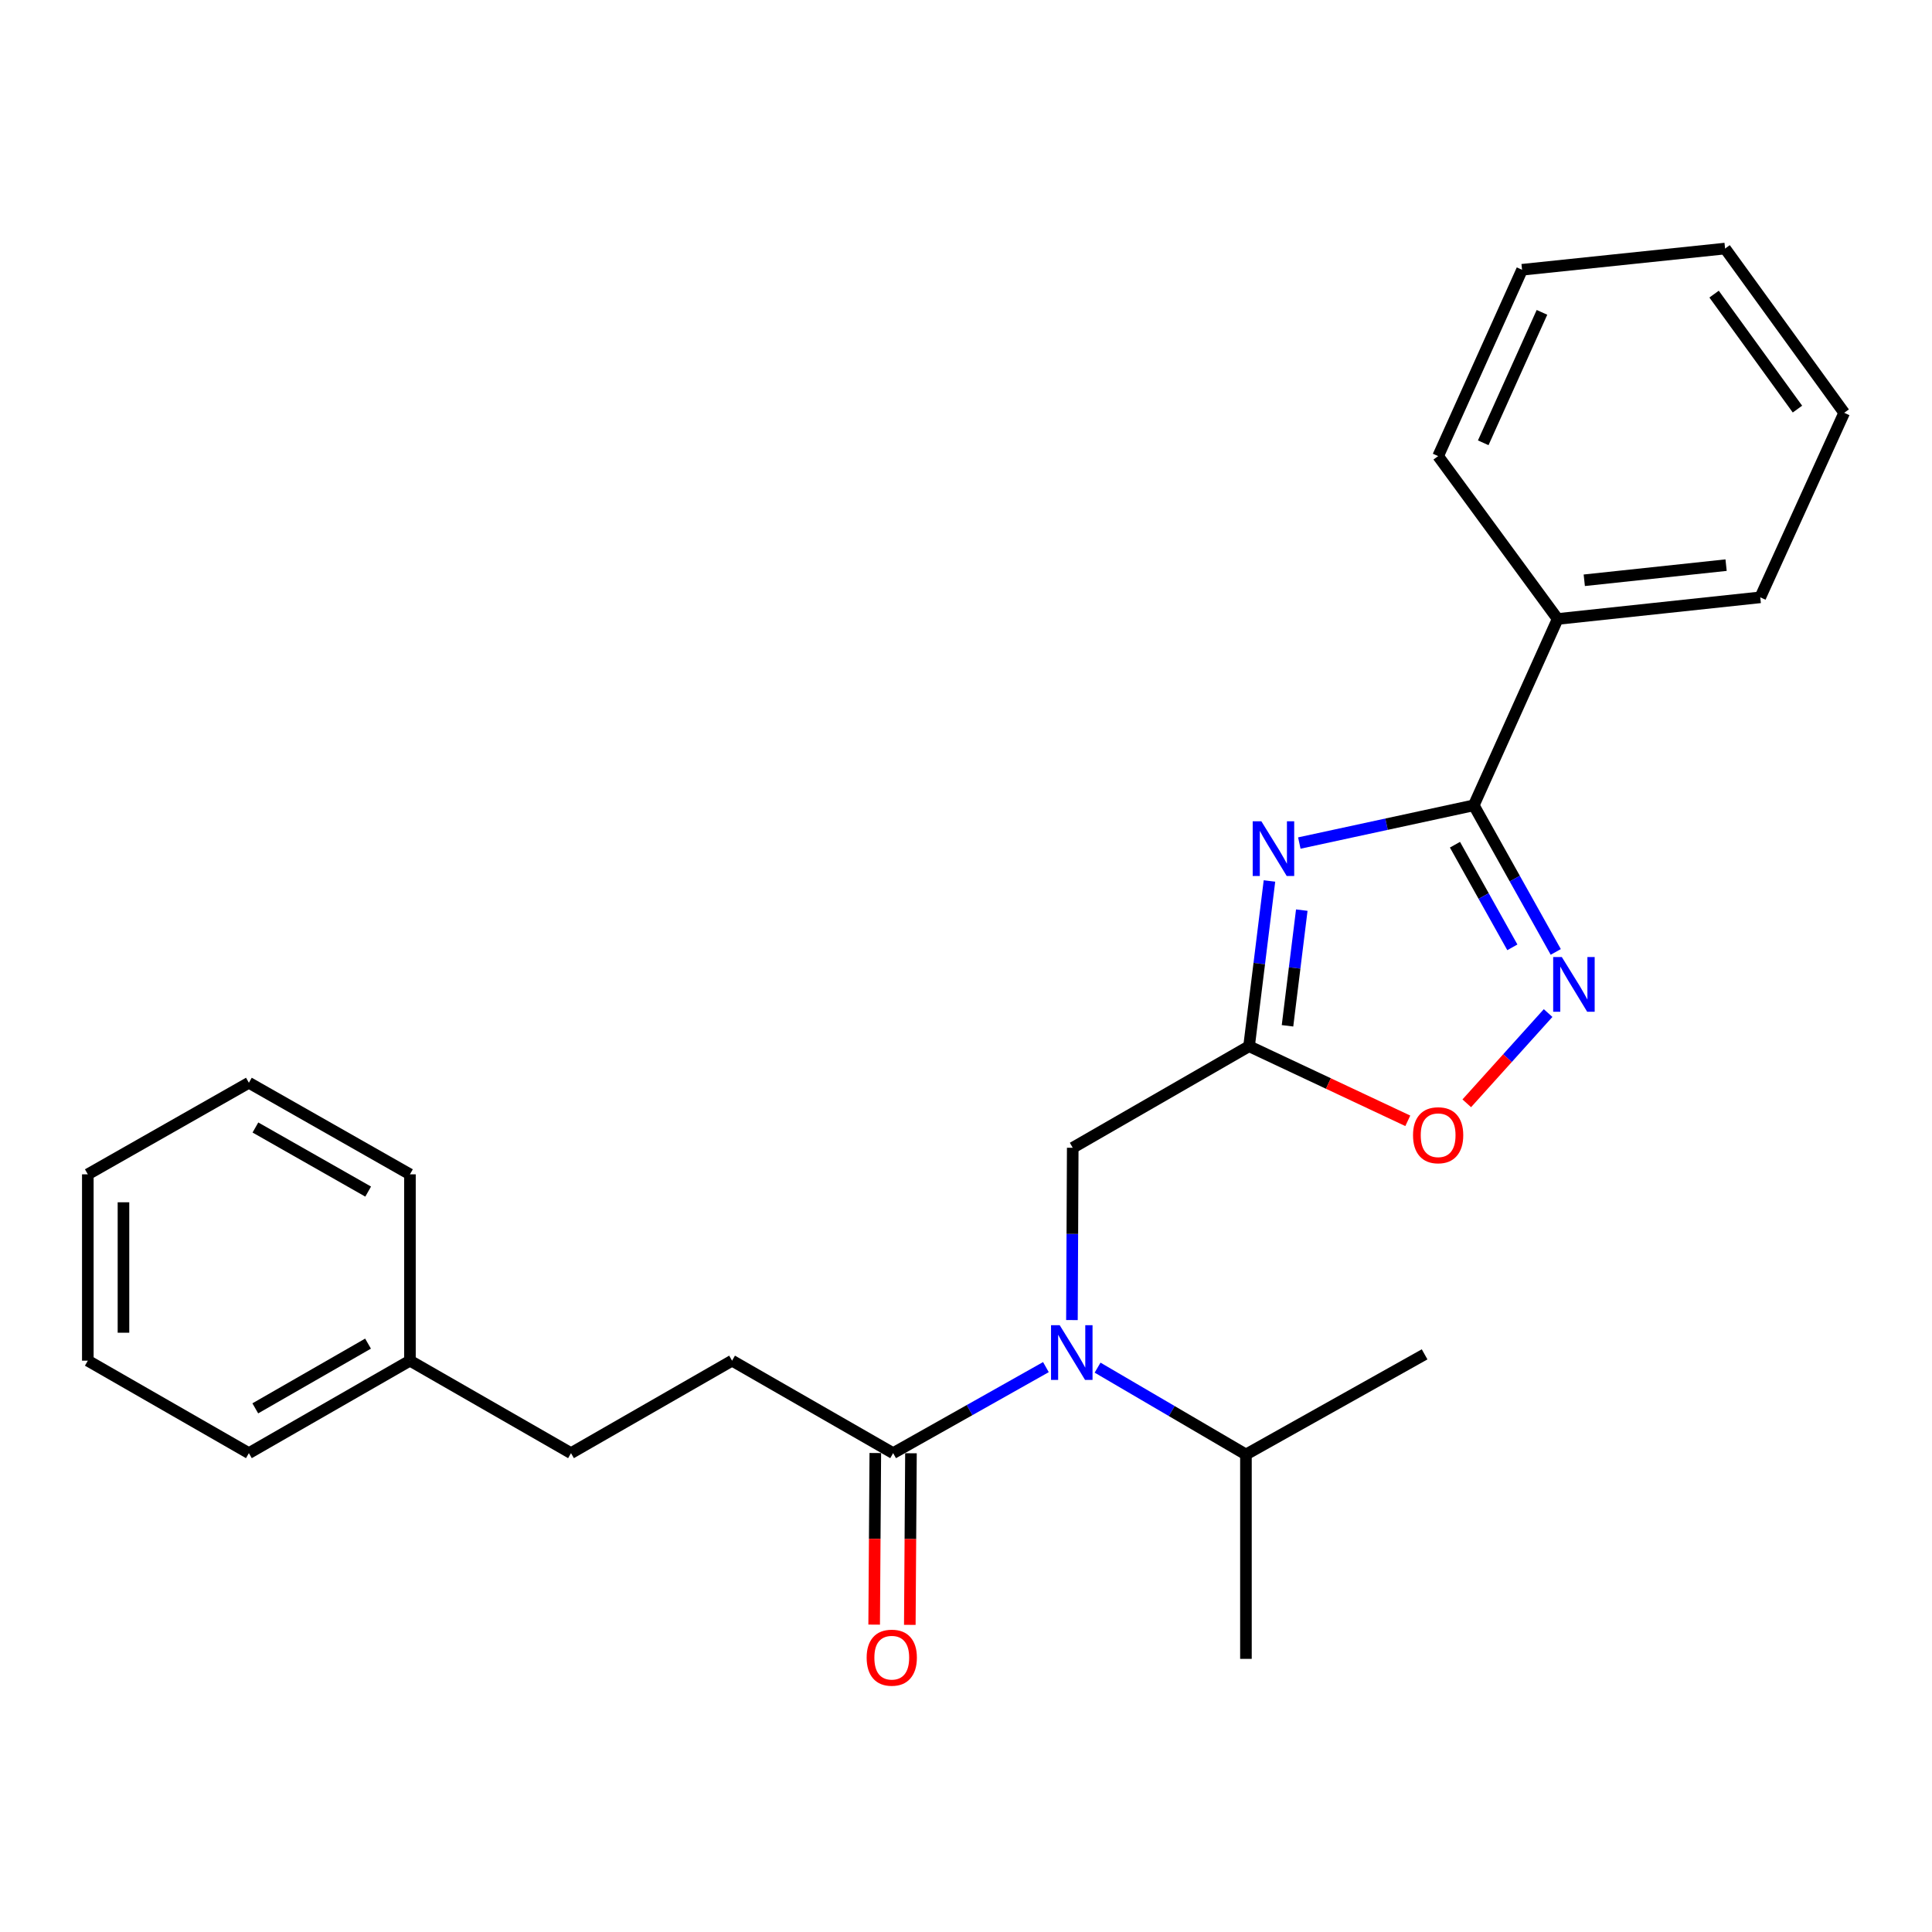 <?xml version='1.0' encoding='iso-8859-1'?>
<svg version='1.1' baseProfile='full'
              xmlns='http://www.w3.org/2000/svg'
                      xmlns:rdkit='http://www.rdkit.org/xml'
                      xmlns:xlink='http://www.w3.org/1999/xlink'
                  xml:space='preserve'
width='1000px' height='1000px' viewBox='0 0 1000 1000'>
<!-- END OF HEADER -->
<rect style='opacity:1.0;fill:#FFFFFF;stroke:none' width='1000' height='1000' x='0' y='0'> </rect>
<path class='bond-0' d='M 672.528,436.359 L 717.679,426.597' style='fill:none;fill-rule:evenodd;stroke:#0000FF;stroke-width:6px;stroke-linecap:butt;stroke-linejoin:miter;stroke-opacity:1' />
<path class='bond-0' d='M 717.679,426.597 L 762.83,416.835' style='fill:none;fill-rule:evenodd;stroke:#000000;stroke-width:6px;stroke-linecap:butt;stroke-linejoin:miter;stroke-opacity:1' />
<path class='bond-1' d='M 657.07,455.991 L 651.793,498.758' style='fill:none;fill-rule:evenodd;stroke:#0000FF;stroke-width:6px;stroke-linecap:butt;stroke-linejoin:miter;stroke-opacity:1' />
<path class='bond-1' d='M 651.793,498.758 L 646.516,541.525' style='fill:none;fill-rule:evenodd;stroke:#000000;stroke-width:6px;stroke-linecap:butt;stroke-linejoin:miter;stroke-opacity:1' />
<path class='bond-1' d='M 673.801,471.081 L 670.107,501.018' style='fill:none;fill-rule:evenodd;stroke:#0000FF;stroke-width:6px;stroke-linecap:butt;stroke-linejoin:miter;stroke-opacity:1' />
<path class='bond-1' d='M 670.107,501.018 L 666.413,530.954' style='fill:none;fill-rule:evenodd;stroke:#000000;stroke-width:6px;stroke-linecap:butt;stroke-linejoin:miter;stroke-opacity:1' />
<path class='bond-2' d='M 762.83,416.835 L 784.045,454.774' style='fill:none;fill-rule:evenodd;stroke:#000000;stroke-width:6px;stroke-linecap:butt;stroke-linejoin:miter;stroke-opacity:1' />
<path class='bond-2' d='M 784.045,454.774 L 805.26,492.714' style='fill:none;fill-rule:evenodd;stroke:#0000FF;stroke-width:6px;stroke-linecap:butt;stroke-linejoin:miter;stroke-opacity:1' />
<path class='bond-2' d='M 753.089,437.222 L 767.939,463.78' style='fill:none;fill-rule:evenodd;stroke:#000000;stroke-width:6px;stroke-linecap:butt;stroke-linejoin:miter;stroke-opacity:1' />
<path class='bond-2' d='M 767.939,463.78 L 782.79,490.338' style='fill:none;fill-rule:evenodd;stroke:#0000FF;stroke-width:6px;stroke-linecap:butt;stroke-linejoin:miter;stroke-opacity:1' />
<path class='bond-7' d='M 762.83,416.835 L 806.246,320.377' style='fill:none;fill-rule:evenodd;stroke:#000000;stroke-width:6px;stroke-linecap:butt;stroke-linejoin:miter;stroke-opacity:1' />
<path class='bond-4' d='M 646.516,541.525 L 687.595,560.829' style='fill:none;fill-rule:evenodd;stroke:#000000;stroke-width:6px;stroke-linecap:butt;stroke-linejoin:miter;stroke-opacity:1' />
<path class='bond-4' d='M 687.595,560.829 L 728.674,580.134' style='fill:none;fill-rule:evenodd;stroke:#FF0000;stroke-width:6px;stroke-linecap:butt;stroke-linejoin:miter;stroke-opacity:1' />
<path class='bond-6' d='M 646.516,541.525 L 555.246,594.085' style='fill:none;fill-rule:evenodd;stroke:#000000;stroke-width:6px;stroke-linecap:butt;stroke-linejoin:miter;stroke-opacity:1' />
<path class='bond-25' d='M 801.298,524.358 L 780.249,547.713' style='fill:none;fill-rule:evenodd;stroke:#0000FF;stroke-width:6px;stroke-linecap:butt;stroke-linejoin:miter;stroke-opacity:1' />
<path class='bond-25' d='M 780.249,547.713 L 759.199,571.068' style='fill:none;fill-rule:evenodd;stroke:#FF0000;stroke-width:6px;stroke-linecap:butt;stroke-linejoin:miter;stroke-opacity:1' />
<path class='bond-3' d='M 554.832,683.266 L 555.039,638.675' style='fill:none;fill-rule:evenodd;stroke:#0000FF;stroke-width:6px;stroke-linecap:butt;stroke-linejoin:miter;stroke-opacity:1' />
<path class='bond-3' d='M 555.039,638.675 L 555.246,594.085' style='fill:none;fill-rule:evenodd;stroke:#000000;stroke-width:6px;stroke-linecap:butt;stroke-linejoin:miter;stroke-opacity:1' />
<path class='bond-5' d='M 541.361,707.617 L 501.823,729.88' style='fill:none;fill-rule:evenodd;stroke:#0000FF;stroke-width:6px;stroke-linecap:butt;stroke-linejoin:miter;stroke-opacity:1' />
<path class='bond-5' d='M 501.823,729.88 L 462.284,752.144' style='fill:none;fill-rule:evenodd;stroke:#000000;stroke-width:6px;stroke-linecap:butt;stroke-linejoin:miter;stroke-opacity:1' />
<path class='bond-10' d='M 568.105,707.891 L 606.501,730.366' style='fill:none;fill-rule:evenodd;stroke:#0000FF;stroke-width:6px;stroke-linecap:butt;stroke-linejoin:miter;stroke-opacity:1' />
<path class='bond-10' d='M 606.501,730.366 L 644.896,752.841' style='fill:none;fill-rule:evenodd;stroke:#000000;stroke-width:6px;stroke-linecap:butt;stroke-linejoin:miter;stroke-opacity:1' />
<path class='bond-8' d='M 453.058,752.082 L 452.761,796.493' style='fill:none;fill-rule:evenodd;stroke:#000000;stroke-width:6px;stroke-linecap:butt;stroke-linejoin:miter;stroke-opacity:1' />
<path class='bond-8' d='M 452.761,796.493 L 452.464,840.903' style='fill:none;fill-rule:evenodd;stroke:#FF0000;stroke-width:6px;stroke-linecap:butt;stroke-linejoin:miter;stroke-opacity:1' />
<path class='bond-8' d='M 471.511,752.205 L 471.214,796.616' style='fill:none;fill-rule:evenodd;stroke:#000000;stroke-width:6px;stroke-linecap:butt;stroke-linejoin:miter;stroke-opacity:1' />
<path class='bond-8' d='M 471.214,796.616 L 470.917,841.027' style='fill:none;fill-rule:evenodd;stroke:#FF0000;stroke-width:6px;stroke-linecap:butt;stroke-linejoin:miter;stroke-opacity:1' />
<path class='bond-9' d='M 462.284,752.144 L 378.918,704.279' style='fill:none;fill-rule:evenodd;stroke:#000000;stroke-width:6px;stroke-linecap:butt;stroke-linejoin:miter;stroke-opacity:1' />
<path class='bond-13' d='M 806.246,320.377 L 911.109,309.183' style='fill:none;fill-rule:evenodd;stroke:#000000;stroke-width:6px;stroke-linecap:butt;stroke-linejoin:miter;stroke-opacity:1' />
<path class='bond-13' d='M 820.017,300.349 L 893.421,292.513' style='fill:none;fill-rule:evenodd;stroke:#000000;stroke-width:6px;stroke-linecap:butt;stroke-linejoin:miter;stroke-opacity:1' />
<path class='bond-14' d='M 806.246,320.377 L 744.378,236.078' style='fill:none;fill-rule:evenodd;stroke:#000000;stroke-width:6px;stroke-linecap:butt;stroke-linejoin:miter;stroke-opacity:1' />
<path class='bond-11' d='M 378.918,704.279 L 295.552,752.144' style='fill:none;fill-rule:evenodd;stroke:#000000;stroke-width:6px;stroke-linecap:butt;stroke-linejoin:miter;stroke-opacity:1' />
<path class='bond-15' d='M 644.896,752.841 L 644.896,858.627' style='fill:none;fill-rule:evenodd;stroke:#000000;stroke-width:6px;stroke-linecap:butt;stroke-linejoin:miter;stroke-opacity:1' />
<path class='bond-16' d='M 644.896,752.841 L 737.376,701.009' style='fill:none;fill-rule:evenodd;stroke:#000000;stroke-width:6px;stroke-linecap:butt;stroke-linejoin:miter;stroke-opacity:1' />
<path class='bond-12' d='M 295.552,752.144 L 212.186,704.279' style='fill:none;fill-rule:evenodd;stroke:#000000;stroke-width:6px;stroke-linecap:butt;stroke-linejoin:miter;stroke-opacity:1' />
<path class='bond-17' d='M 212.186,704.279 L 128.821,752.144' style='fill:none;fill-rule:evenodd;stroke:#000000;stroke-width:6px;stroke-linecap:butt;stroke-linejoin:miter;stroke-opacity:1' />
<path class='bond-17' d='M 190.494,695.456 L 132.137,728.961' style='fill:none;fill-rule:evenodd;stroke:#000000;stroke-width:6px;stroke-linecap:butt;stroke-linejoin:miter;stroke-opacity:1' />
<path class='bond-18' d='M 212.186,704.279 L 212.186,607.832' style='fill:none;fill-rule:evenodd;stroke:#000000;stroke-width:6px;stroke-linecap:butt;stroke-linejoin:miter;stroke-opacity:1' />
<path class='bond-20' d='M 911.109,309.183 L 954.545,213.668' style='fill:none;fill-rule:evenodd;stroke:#000000;stroke-width:6px;stroke-linecap:butt;stroke-linejoin:miter;stroke-opacity:1' />
<path class='bond-19' d='M 744.378,236.078 L 787.814,139.631' style='fill:none;fill-rule:evenodd;stroke:#000000;stroke-width:6px;stroke-linecap:butt;stroke-linejoin:miter;stroke-opacity:1' />
<path class='bond-19' d='M 767.718,229.189 L 798.123,161.676' style='fill:none;fill-rule:evenodd;stroke:#000000;stroke-width:6px;stroke-linecap:butt;stroke-linejoin:miter;stroke-opacity:1' />
<path class='bond-22' d='M 128.821,752.144 L 45.455,704.279' style='fill:none;fill-rule:evenodd;stroke:#000000;stroke-width:6px;stroke-linecap:butt;stroke-linejoin:miter;stroke-opacity:1' />
<path class='bond-21' d='M 212.186,607.832 L 128.821,560.439' style='fill:none;fill-rule:evenodd;stroke:#000000;stroke-width:6px;stroke-linecap:butt;stroke-linejoin:miter;stroke-opacity:1' />
<path class='bond-21' d='M 190.562,616.765 L 132.206,583.59' style='fill:none;fill-rule:evenodd;stroke:#000000;stroke-width:6px;stroke-linecap:butt;stroke-linejoin:miter;stroke-opacity:1' />
<path class='bond-24' d='M 787.814,139.631 L 892.903,128.652' style='fill:none;fill-rule:evenodd;stroke:#000000;stroke-width:6px;stroke-linecap:butt;stroke-linejoin:miter;stroke-opacity:1' />
<path class='bond-26' d='M 954.545,213.668 L 892.903,128.652' style='fill:none;fill-rule:evenodd;stroke:#000000;stroke-width:6px;stroke-linecap:butt;stroke-linejoin:miter;stroke-opacity:1' />
<path class='bond-26' d='M 930.36,211.748 L 887.21,152.236' style='fill:none;fill-rule:evenodd;stroke:#000000;stroke-width:6px;stroke-linecap:butt;stroke-linejoin:miter;stroke-opacity:1' />
<path class='bond-23' d='M 128.821,560.439 L 45.455,607.832' style='fill:none;fill-rule:evenodd;stroke:#000000;stroke-width:6px;stroke-linecap:butt;stroke-linejoin:miter;stroke-opacity:1' />
<path class='bond-27' d='M 45.455,704.279 L 45.455,607.832' style='fill:none;fill-rule:evenodd;stroke:#000000;stroke-width:6px;stroke-linecap:butt;stroke-linejoin:miter;stroke-opacity:1' />
<path class='bond-27' d='M 63.907,689.812 L 63.907,622.299' style='fill:none;fill-rule:evenodd;stroke:#000000;stroke-width:6px;stroke-linecap:butt;stroke-linejoin:miter;stroke-opacity:1' />
<path  class='atom-0' d='M 652.876 425.095
L 662.156 440.095
Q 663.076 441.575, 664.556 444.255
Q 666.036 446.935, 666.116 447.095
L 666.116 425.095
L 669.876 425.095
L 669.876 453.415
L 665.996 453.415
L 656.036 437.015
Q 654.876 435.095, 653.636 432.895
Q 652.436 430.695, 652.076 430.015
L 652.076 453.415
L 648.396 453.415
L 648.396 425.095
L 652.876 425.095
' fill='#0000FF'/>
<path  class='atom-3' d='M 808.402 495.369
L 817.682 510.369
Q 818.602 511.849, 820.082 514.529
Q 821.562 517.209, 821.642 517.369
L 821.642 495.369
L 825.402 495.369
L 825.402 523.689
L 821.522 523.689
L 811.562 507.289
Q 810.402 505.369, 809.162 503.169
Q 807.962 500.969, 807.602 500.289
L 807.602 523.689
L 803.922 523.689
L 803.922 495.369
L 808.402 495.369
' fill='#0000FF'/>
<path  class='atom-4' d='M 548.494 685.916
L 557.774 700.916
Q 558.694 702.396, 560.174 705.076
Q 561.654 707.756, 561.734 707.916
L 561.734 685.916
L 565.494 685.916
L 565.494 714.236
L 561.614 714.236
L 551.654 697.836
Q 550.494 695.916, 549.254 693.716
Q 548.054 691.516, 547.694 690.836
L 547.694 714.236
L 544.014 714.236
L 544.014 685.916
L 548.494 685.916
' fill='#0000FF'/>
<path  class='atom-5' d='M 731.378 587.593
Q 731.378 580.793, 734.738 576.993
Q 738.098 573.193, 744.378 573.193
Q 750.658 573.193, 754.018 576.993
Q 757.378 580.793, 757.378 587.593
Q 757.378 594.473, 753.978 598.393
Q 750.578 602.273, 744.378 602.273
Q 738.138 602.273, 734.738 598.393
Q 731.378 594.513, 731.378 587.593
M 744.378 599.073
Q 748.698 599.073, 751.018 596.193
Q 753.378 593.273, 753.378 587.593
Q 753.378 582.033, 751.018 579.233
Q 748.698 576.393, 744.378 576.393
Q 740.058 576.393, 737.698 579.193
Q 735.378 581.993, 735.378 587.593
Q 735.378 593.313, 737.698 596.193
Q 740.058 599.073, 744.378 599.073
' fill='#FF0000'/>
<path  class='atom-9' d='M 448.577 858.01
Q 448.577 851.21, 451.937 847.41
Q 455.297 843.61, 461.577 843.61
Q 467.857 843.61, 471.217 847.41
Q 474.577 851.21, 474.577 858.01
Q 474.577 864.89, 471.177 868.81
Q 467.777 872.69, 461.577 872.69
Q 455.337 872.69, 451.937 868.81
Q 448.577 864.93, 448.577 858.01
M 461.577 869.49
Q 465.897 869.49, 468.217 866.61
Q 470.577 863.69, 470.577 858.01
Q 470.577 852.45, 468.217 849.65
Q 465.897 846.81, 461.577 846.81
Q 457.257 846.81, 454.897 849.61
Q 452.577 852.41, 452.577 858.01
Q 452.577 863.73, 454.897 866.61
Q 457.257 869.49, 461.577 869.49
' fill='#FF0000'/>
</svg>
